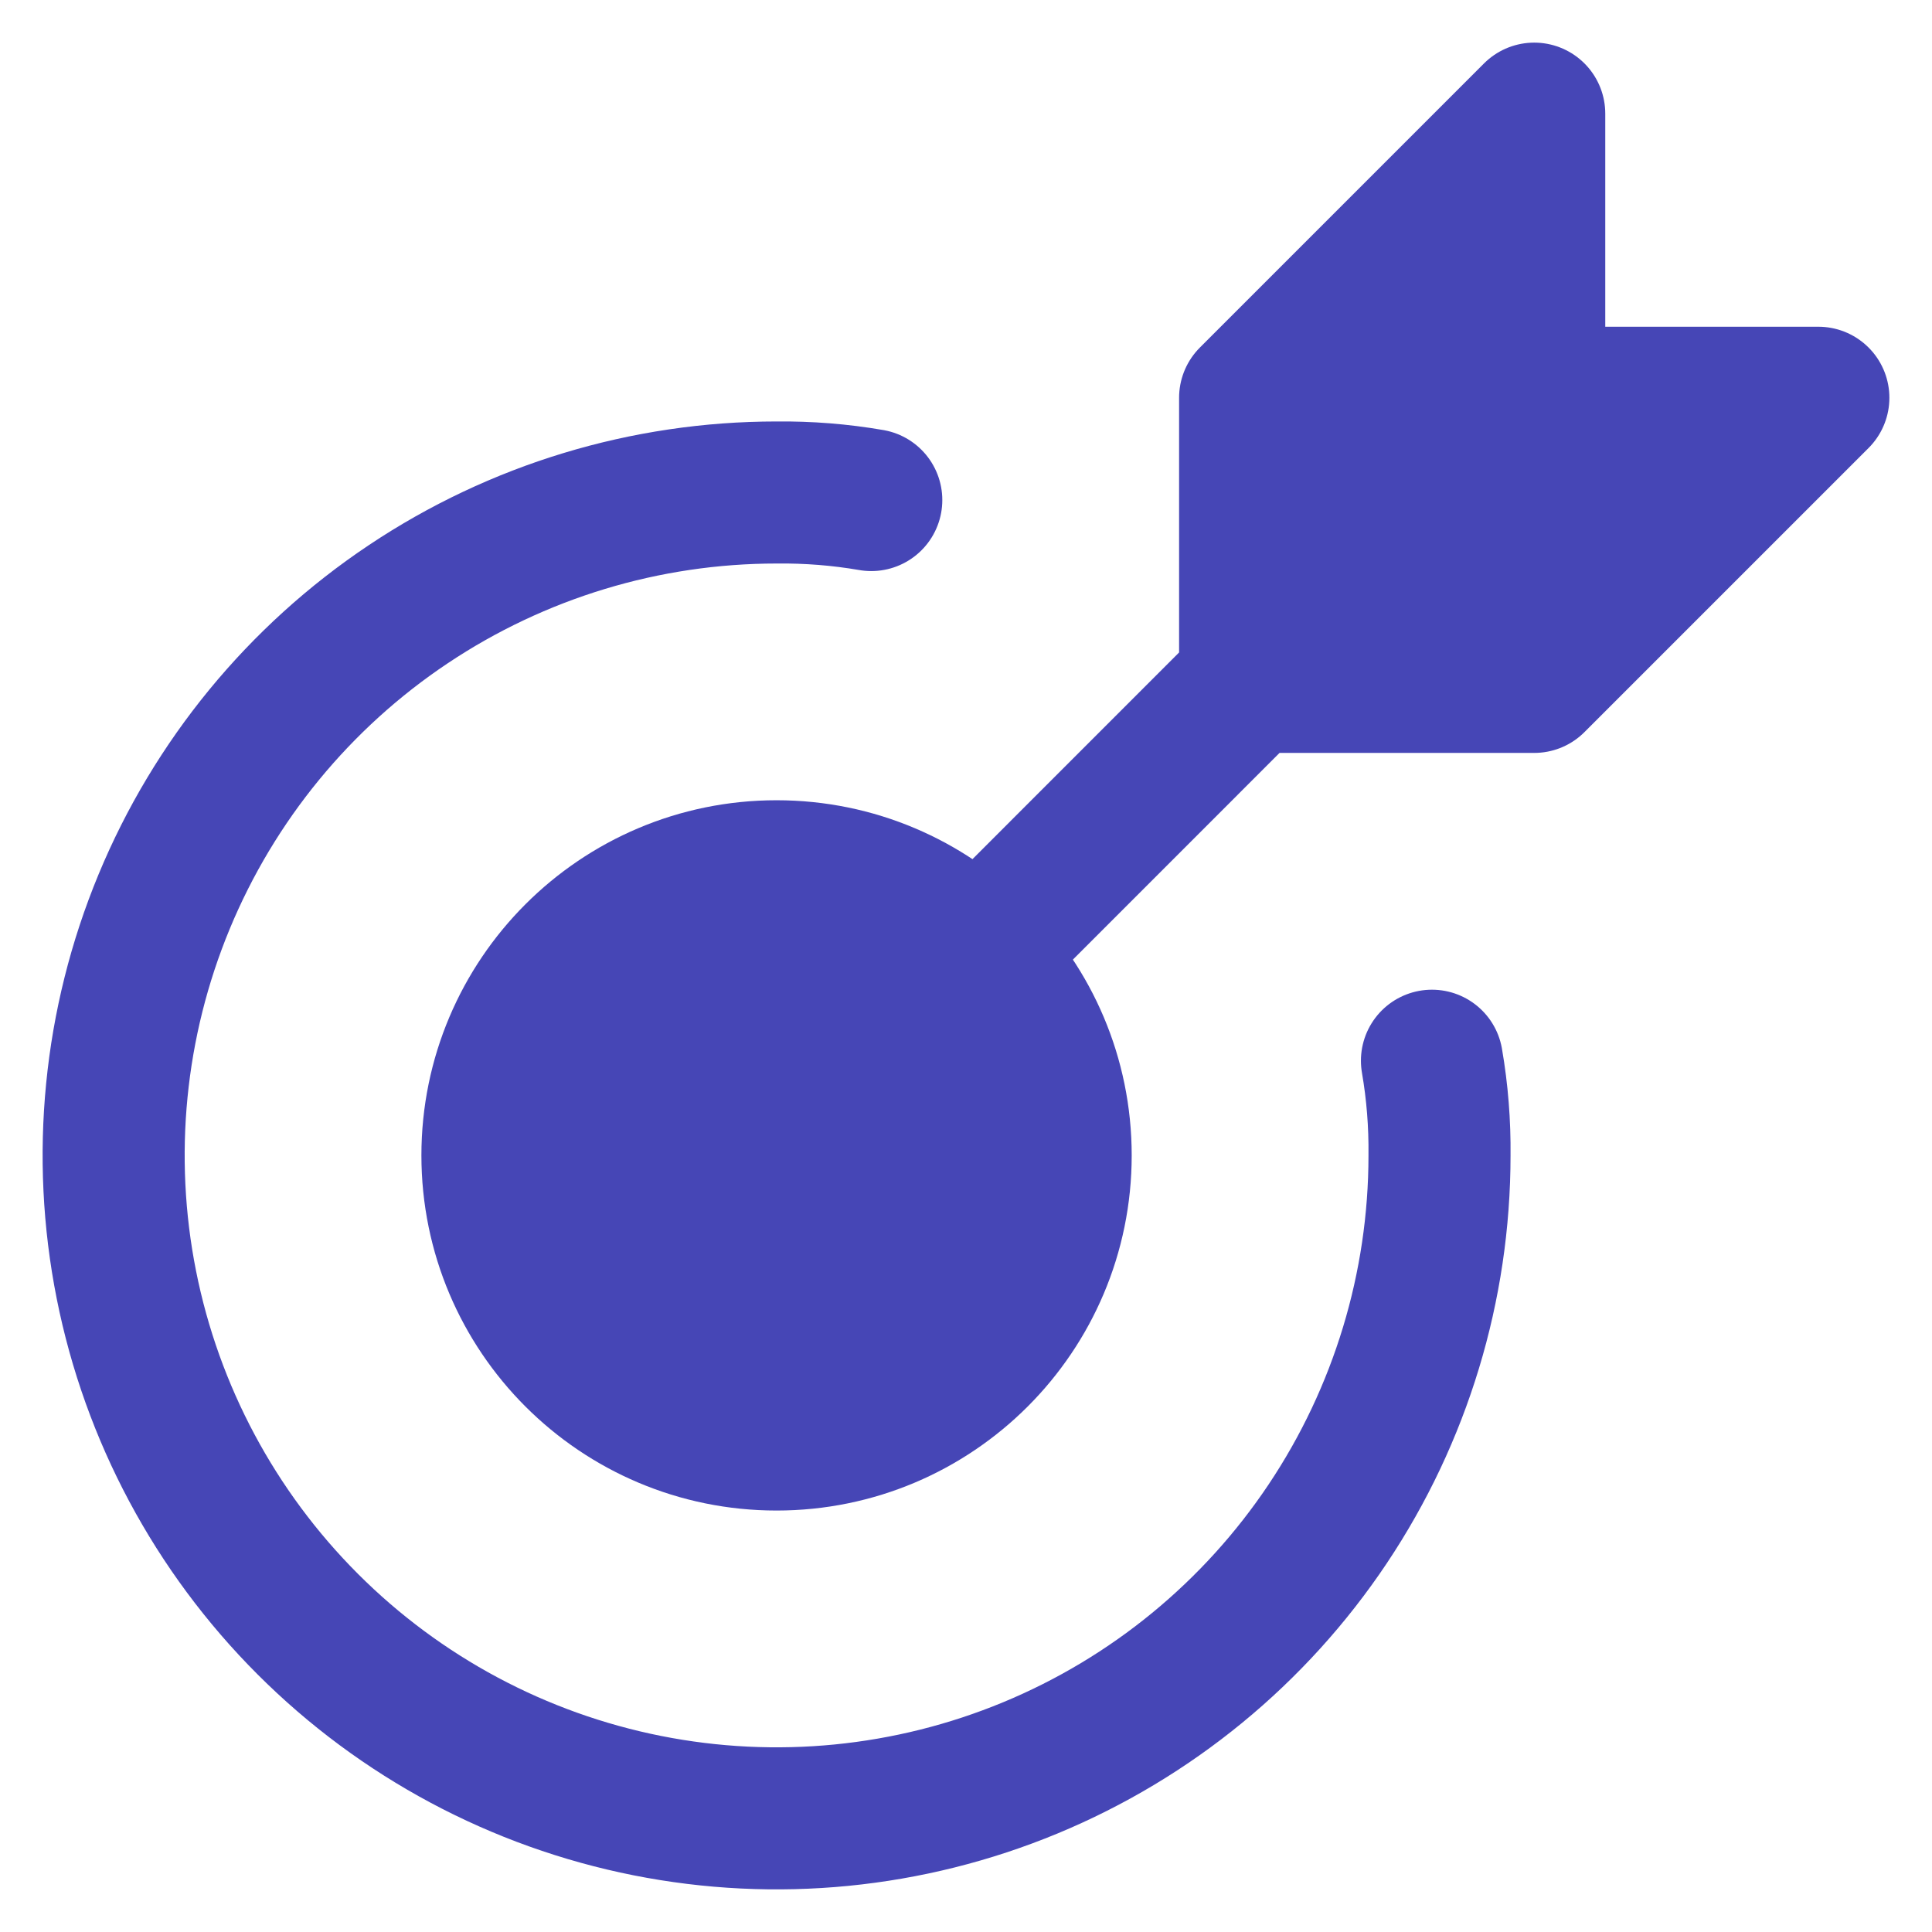 <svg width="34" height="34" viewBox="0 0 34 34" fill="none" xmlns="http://www.w3.org/2000/svg">
<path d="M27 2V7H32L27 12H22V7L27 2ZM18.666 20.333C18.666 19.344 18.373 18.378 17.824 17.555C17.274 16.733 16.494 16.092 15.58 15.714C14.666 15.335 13.661 15.236 12.691 15.429C11.721 15.622 10.83 16.099 10.131 16.798C9.432 17.497 8.956 18.388 8.763 19.358C8.57 20.328 8.669 21.333 9.047 22.247C9.426 23.16 10.066 23.941 10.889 24.491C11.711 25.04 12.678 25.333 13.666 25.333C14.993 25.333 16.264 24.807 17.202 23.869C18.14 22.931 18.666 21.659 18.666 20.333Z" fill="#4646B6"/>
<path d="M22 12L17.334 16.667M22 12V7L27 2V7H32L27 12H22Z" stroke="#4646B6" stroke-width="2.5" stroke-linecap="round" stroke-linejoin="round"/>
<path d="M25.2 18.667C25.295 19.217 25.339 19.775 25.333 20.334C25.333 22.641 24.649 24.896 23.367 26.815C22.085 28.734 20.263 30.229 18.131 31.112C15.999 31.995 13.654 32.226 11.391 31.776C9.128 31.326 7.049 30.215 5.417 28.583C3.785 26.951 2.674 24.873 2.224 22.61C1.774 20.346 2.005 18.001 2.888 15.869C3.771 13.737 5.266 11.915 7.185 10.633C9.104 9.351 11.359 8.667 13.667 8.667C14.225 8.661 14.783 8.705 15.333 8.8" stroke="#4646B6" stroke-width="2.5" stroke-linecap="round" stroke-linejoin="round"/>
<path d="M13.666 25.333C16.428 25.333 18.666 23.095 18.666 20.333C18.666 17.572 16.428 15.333 13.666 15.333C10.905 15.333 8.666 17.572 8.666 20.333C8.666 23.095 10.905 25.333 13.666 25.333Z" stroke="#4646B6" stroke-width="2.5" stroke-linecap="round" stroke-linejoin="round"/>
</svg>
